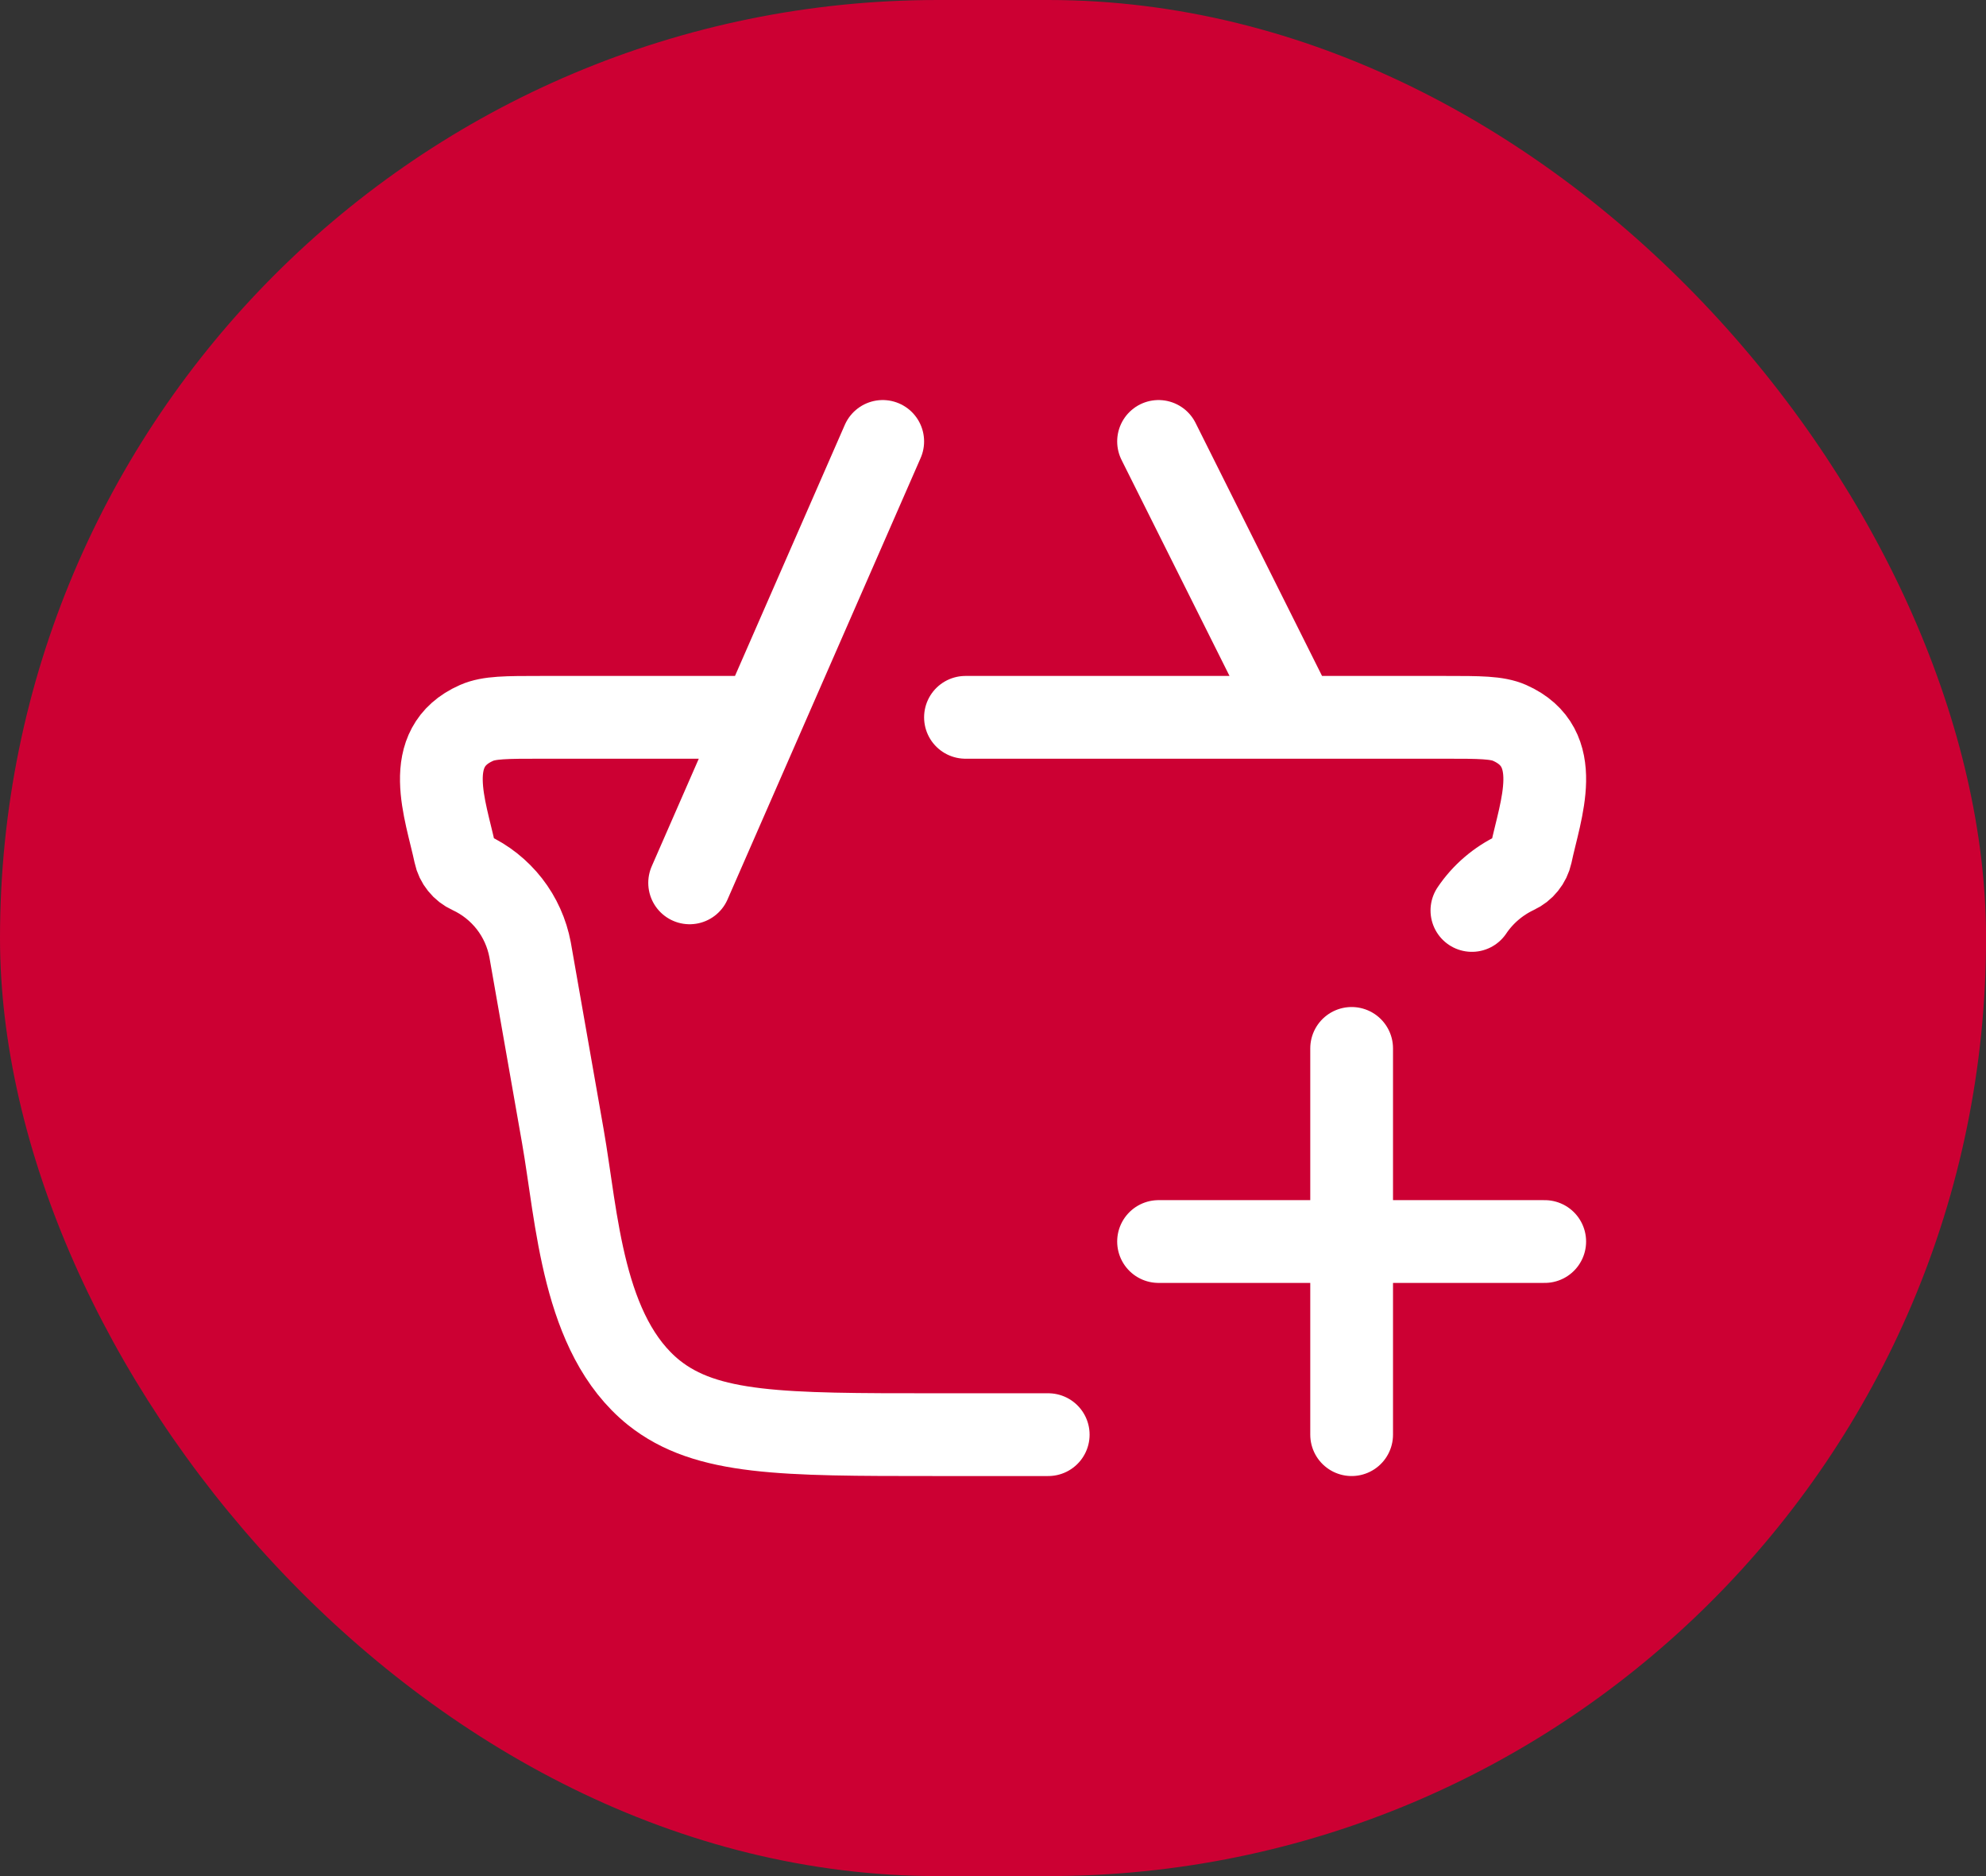 <svg xmlns="http://www.w3.org/2000/svg" width="36" height="34" viewBox="0 0 36 34" fill="none"><rect x="0" y="0" width="36" height="34" fill="#333333" stroke="none"/><rect width="36.001" height="34" rx="17" fill="#CC0033"></rect><path d="M19.001 26H16.933C14.183 26 12.807 26 11.853 25.24C10.552 24.194 10.463 22.073 10.202 20.588L9.609 17.213C9.552 16.91 9.424 16.624 9.234 16.38C9.044 16.137 8.799 15.942 8.519 15.813C8.451 15.782 8.391 15.736 8.344 15.677C8.297 15.619 8.264 15.551 8.249 15.478C8.079 14.671 7.627 13.547 8.639 13.101C8.868 13 9.181 13 9.805 13H13.501M17.501 13H26.197C26.822 13 27.134 13 27.363 13.1C28.375 13.547 27.923 14.67 27.753 15.478C27.737 15.551 27.704 15.619 27.657 15.677C27.61 15.736 27.55 15.782 27.483 15.813C27.159 15.966 26.881 16.203 26.681 16.5M21.001 22.5H28.001M24.501 26V19M12.501 16L16.001 8M21.001 8L23.501 13" stroke="white" stroke-width="1.5" stroke-linecap="round" stroke-linejoin="round"></path></svg>
